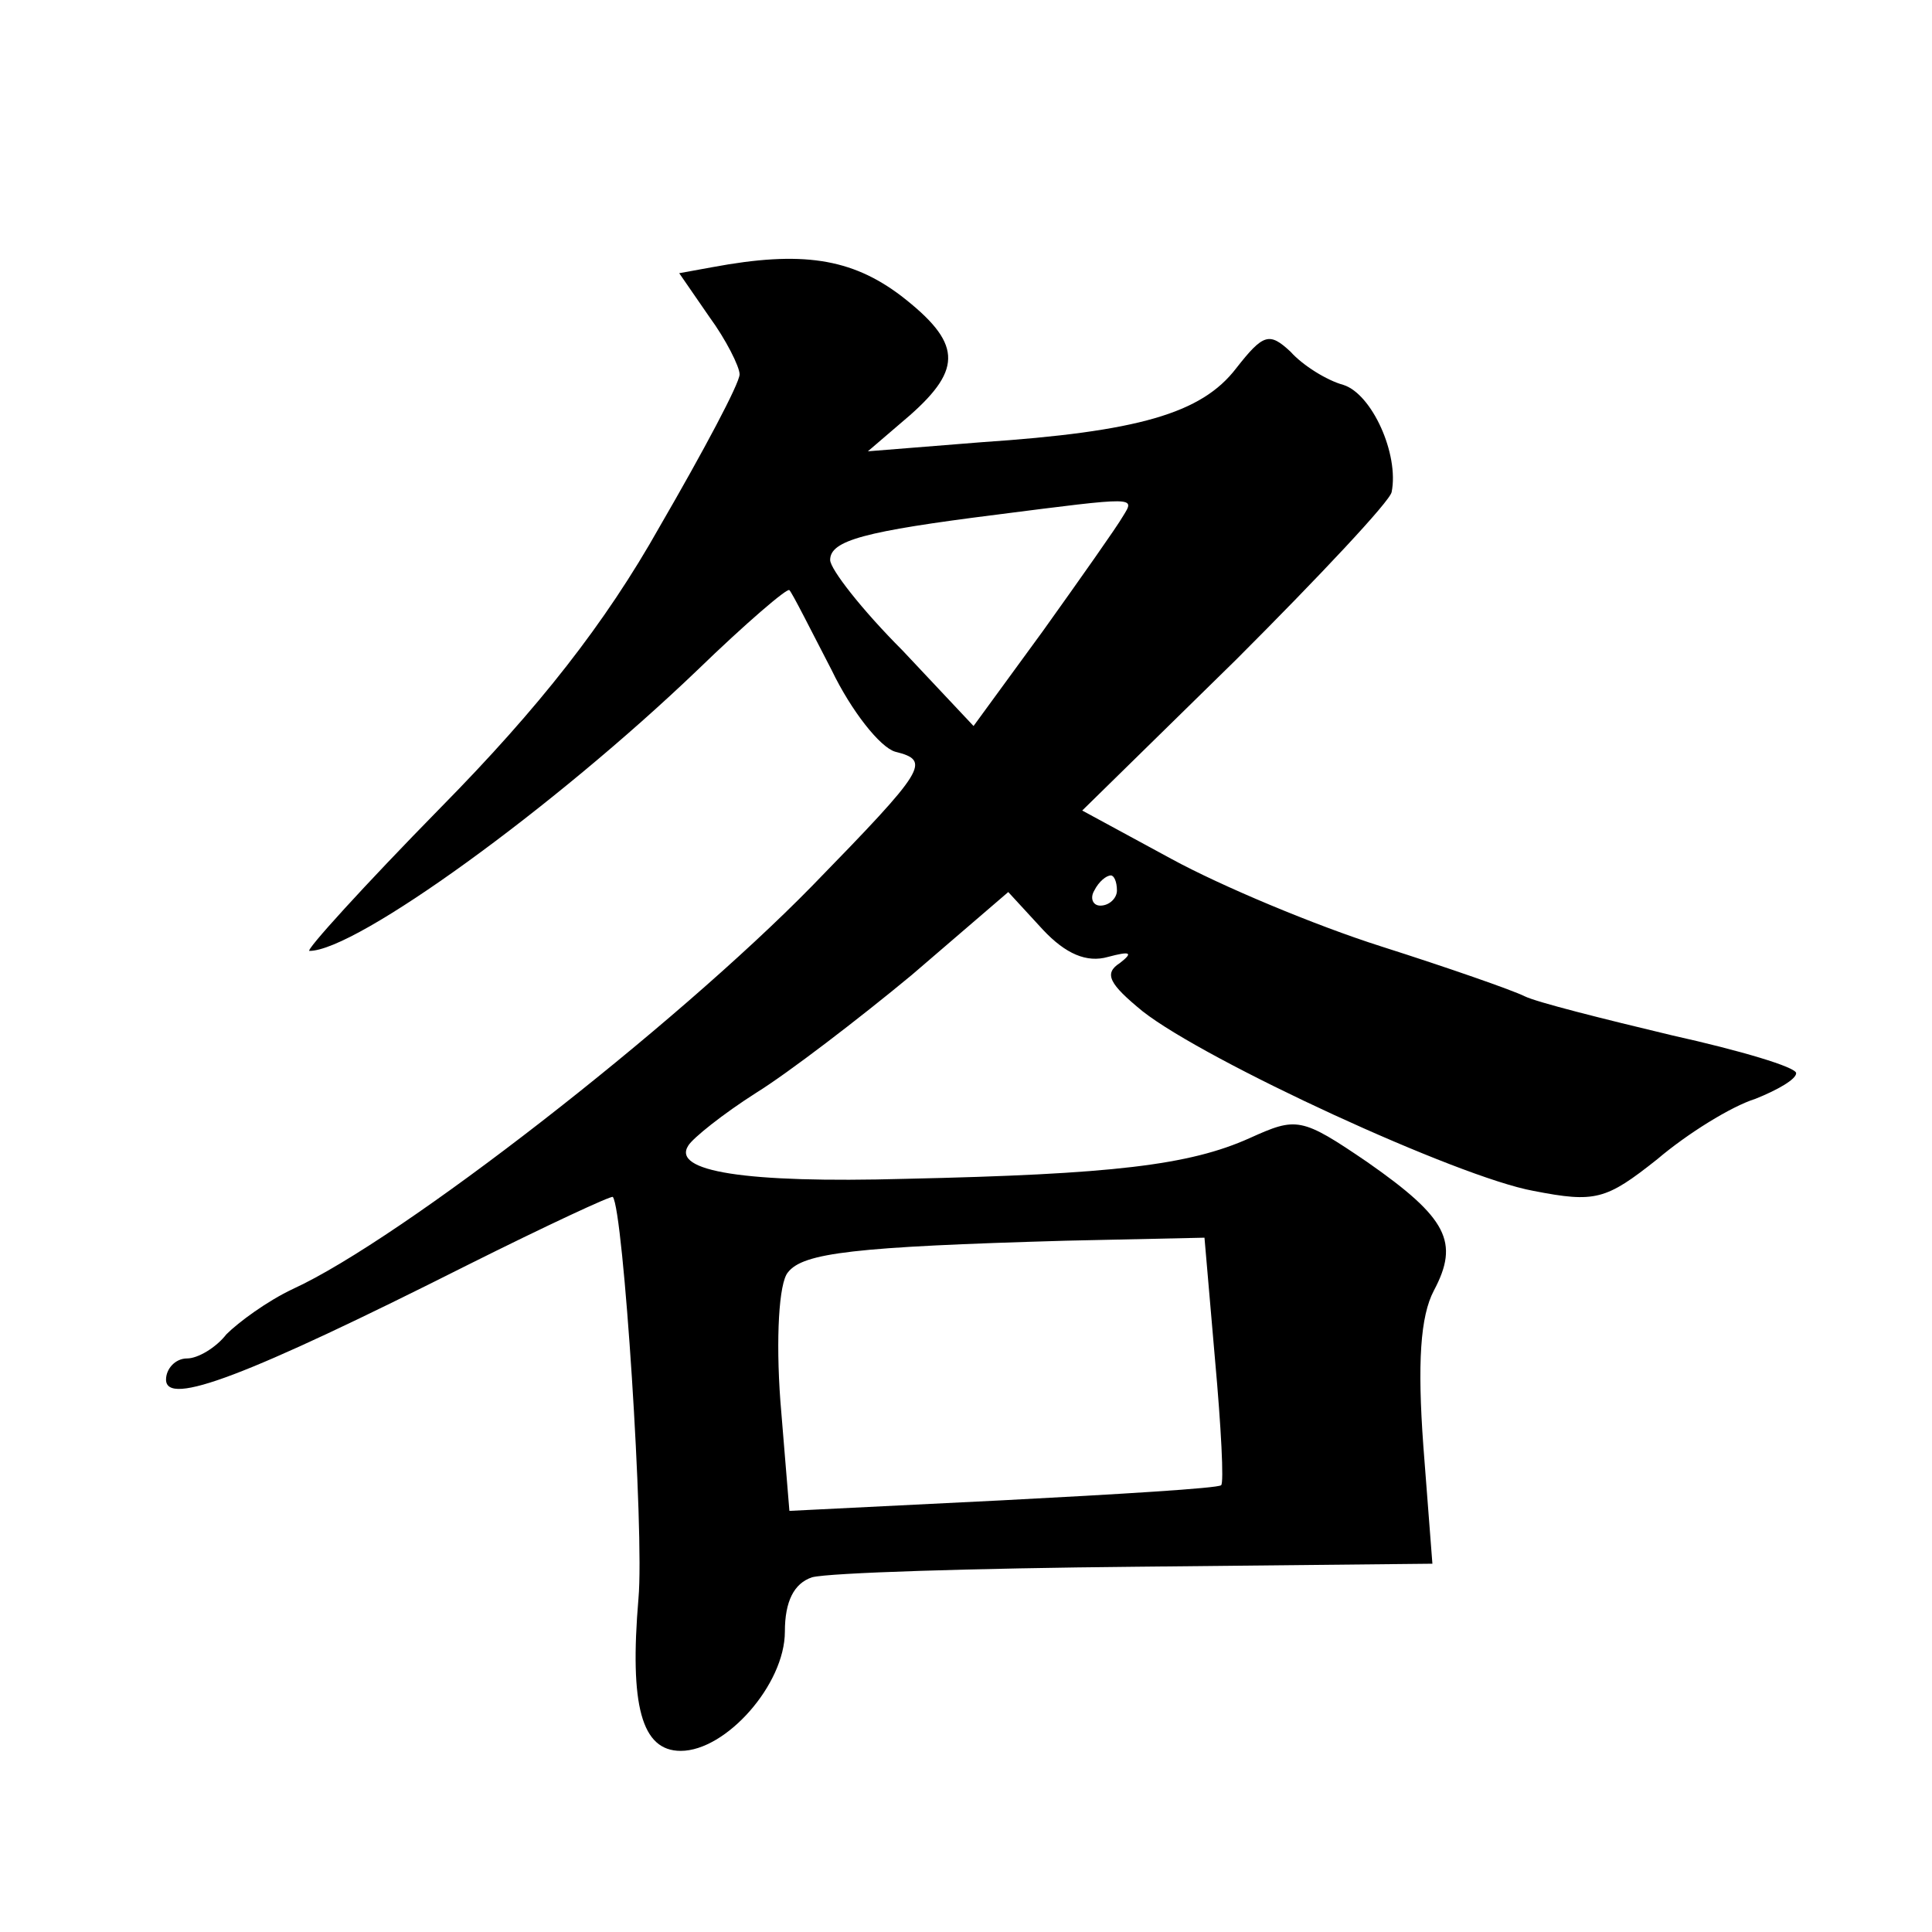 <?xml version="1.0" standalone="no"?>
<!DOCTYPE svg PUBLIC "-//W3C//DTD SVG 20010904//EN"
 "http://www.w3.org/TR/2001/REC-SVG-20010904/DTD/svg10.dtd">
<svg version="1.0" xmlns="http://www.w3.org/2000/svg"
 width="128pt" height="128pt" viewBox="0 0 128 128"
 preserveAspectRatio="xMidYMid meet">
<g transform="translate(0,128) scale(0.1,-0.1)"
fill="#0" stroke="none">
<path d="M472 1103 l-22 -4 20 -29 c11 -15 20 -33 20 -38 0 -6 -24 -51 -53 -101
-36 -64 -80 -120 -145 -186 -51 -52 -90 -95 -87 -95 31 0 162 95 257 186 32 31
60 55 61 53 2 -2 14 -26 28 -53 13 -27 32 -51 42 -54 24 -6 21 -11 -55 -89 -91
-93 -272 -234 -344 -267 -17 -8 -36 -22 -44 -30 -7 -9 -19 -16 -26 -16 -8 0 -14
-7 -14 -14 0 -18 53 2 200 76 52 26 95 46 96 45 7 -8 21 -222 17 -266 -6 -71 2
-101 28 -101 30 0 69 44 69 79 0 20 6 32 18 36 11 3 107 6 215 7 l196 2 -6 78 c-4
55 -2 86 7 103 17 32 9 48 -44 85 -44 30 -47 30 -78 16 -40 -18 -91 -24 -228 -27
-107 -3 -155 5 -144 22 3 5 23 21 45 35 21 13 68 49 103 78 l64 55 23 -25 c15 -16
29 -22 43 -18 15 4 17 3 8 -4 -11 -7 -7 -14 15 -32 42 -33 209 -110 259 -119 41
-8 48 -6 82 21 20 17 49 35 65 40 15 6 27 13 27 17 0 4 -37 15 -82 25 -46 11 -90
22 -98 26 -8 4 -51 19 -95 33 -44 14 -106 40 -139 58 l-59 32 102 100 c55 55 102
105 103 111 5 25 -13 65 -32 71 -11 3 -27 13 -35 22 -14 13 -18 12 -36 -11 -23
-30 -65 -42 -169 -49 l-75 -6 28 24 c35 31 34 48 -6 79 -33 25 -66 30 -125 19z
m272 -165 c-4 -7 -28 -41 -53 -76 l-46 -63 -47 50 c-27 27 -48 54 -48 60 0 13 23
19 110 30 94 12 92 12 84 -1z m-4 -248 c0 -5 -5 -10 -11 -10 -5 0 -7 5 -4 10 3
6 8 10 11 10 2 0 4 -4 4 -10z m65 -311 c4 -44 6 -82 4 -83 -2 -2 -68 -6 -145 -10
l-141 -7 -6 73 c-3 41 -1 78 5 85 10 13 44 17 184 21 l92 2 7 -81z"/>
</g>
</svg>
